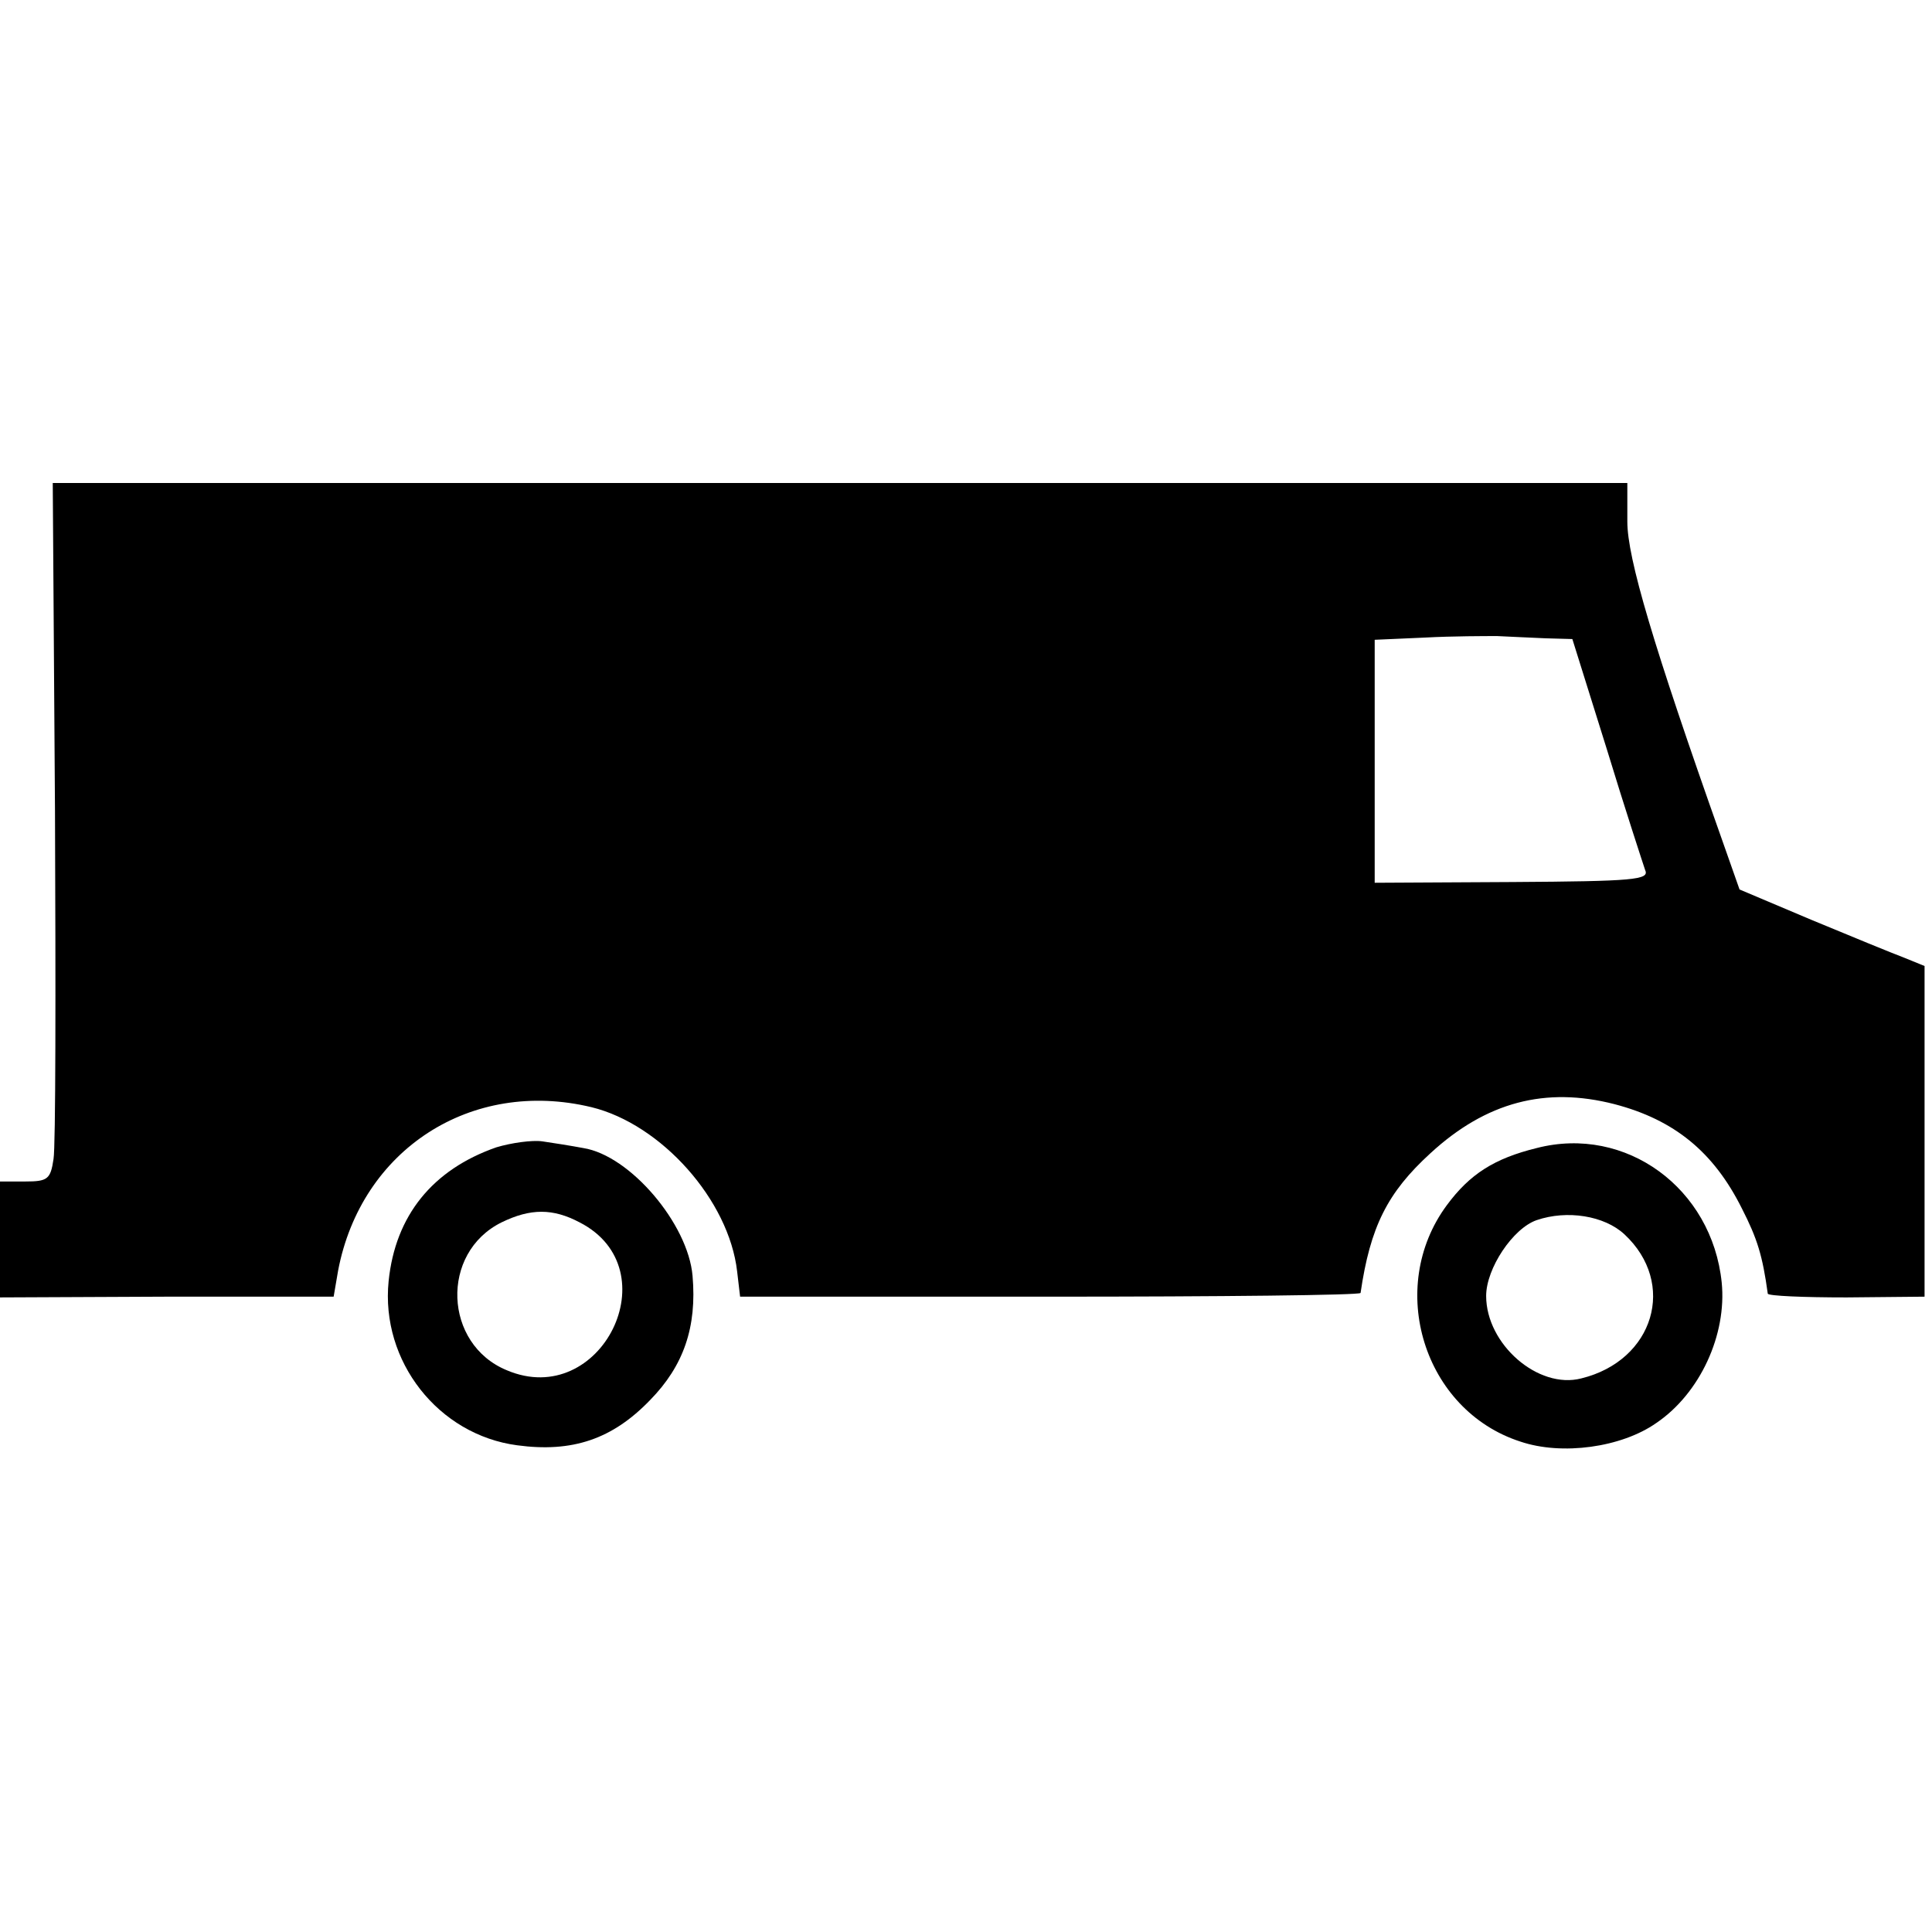 <?xml version="1.0" standalone="no"?>
<!DOCTYPE svg PUBLIC "-//W3C//DTD SVG 20010904//EN"
 "http://www.w3.org/TR/2001/REC-SVG-20010904/DTD/svg10.dtd">
<svg version="1.0" xmlns="http://www.w3.org/2000/svg"
 width="260pt" height="260pt" viewBox="0 0 260 260"
 preserveAspectRatio="xMidYMid meet">
<g transform="translate(0,260) scale(0.1,-0.1)"
fill="#000000" stroke="none">
<path d="M74 1510 c1 -241 1 -453 -2 -470 -4 -27 -8 -30 -38 -30 l-34 0 0 -78
0 -78 224 1 225 0 6 35 c31 163 179 259 341 220 94 -23 185 -125 196 -221 l4
-34 417 0 c229 0 417 2 418 5 13 89 36 135 94 188 75 69 155 90 248 66 80 -21
133 -64 171 -140 21 -41 28 -64 35 -115 1 -3 48 -5 106 -5 l105 1 0 223 0 222
-27 11 c-16 6 -72 29 -125 51 l-97 41 -25 71 c-91 257 -126 375 -126 424 l0
52 -1059 0 -1060 0 3 -440z m2006 231 l36 -1 46 -147 c25 -82 49 -155 52 -164
6 -13 -15 -15 -179 -16 l-185 -1 0 164 0 163 68 3 c37 2 81 2 97 2 17 -1 46
-2 65 -3z"/>
<path d="M668 1056 c-86 -30 -136 -92 -145 -180 -11 -108 67 -207 173 -221 74
-10 128 8 179 61 45 46 63 98 57 167 -6 70 -84 162 -147 172 -16 3 -41 7 -55
9 -14 2 -42 -2 -62 -8z m112 -101 c123 -63 29 -253 -98 -199 -85 35 -90 158
-7 199 39 19 69 19 105 0z"/>
<path d="M2068 1055 c-57 -14 -90 -35 -121 -77 -82 -111 -31 -276 99 -318 56
-19 136 -8 183 25 59 40 95 119 88 189 -13 127 -129 212 -249 181z m118 -116
c71 -66 40 -170 -58 -194 -58 -15 -128 46 -128 111 0 37 36 91 68 102 41 14
91 6 118 -19z"/>
</g>
</svg>
